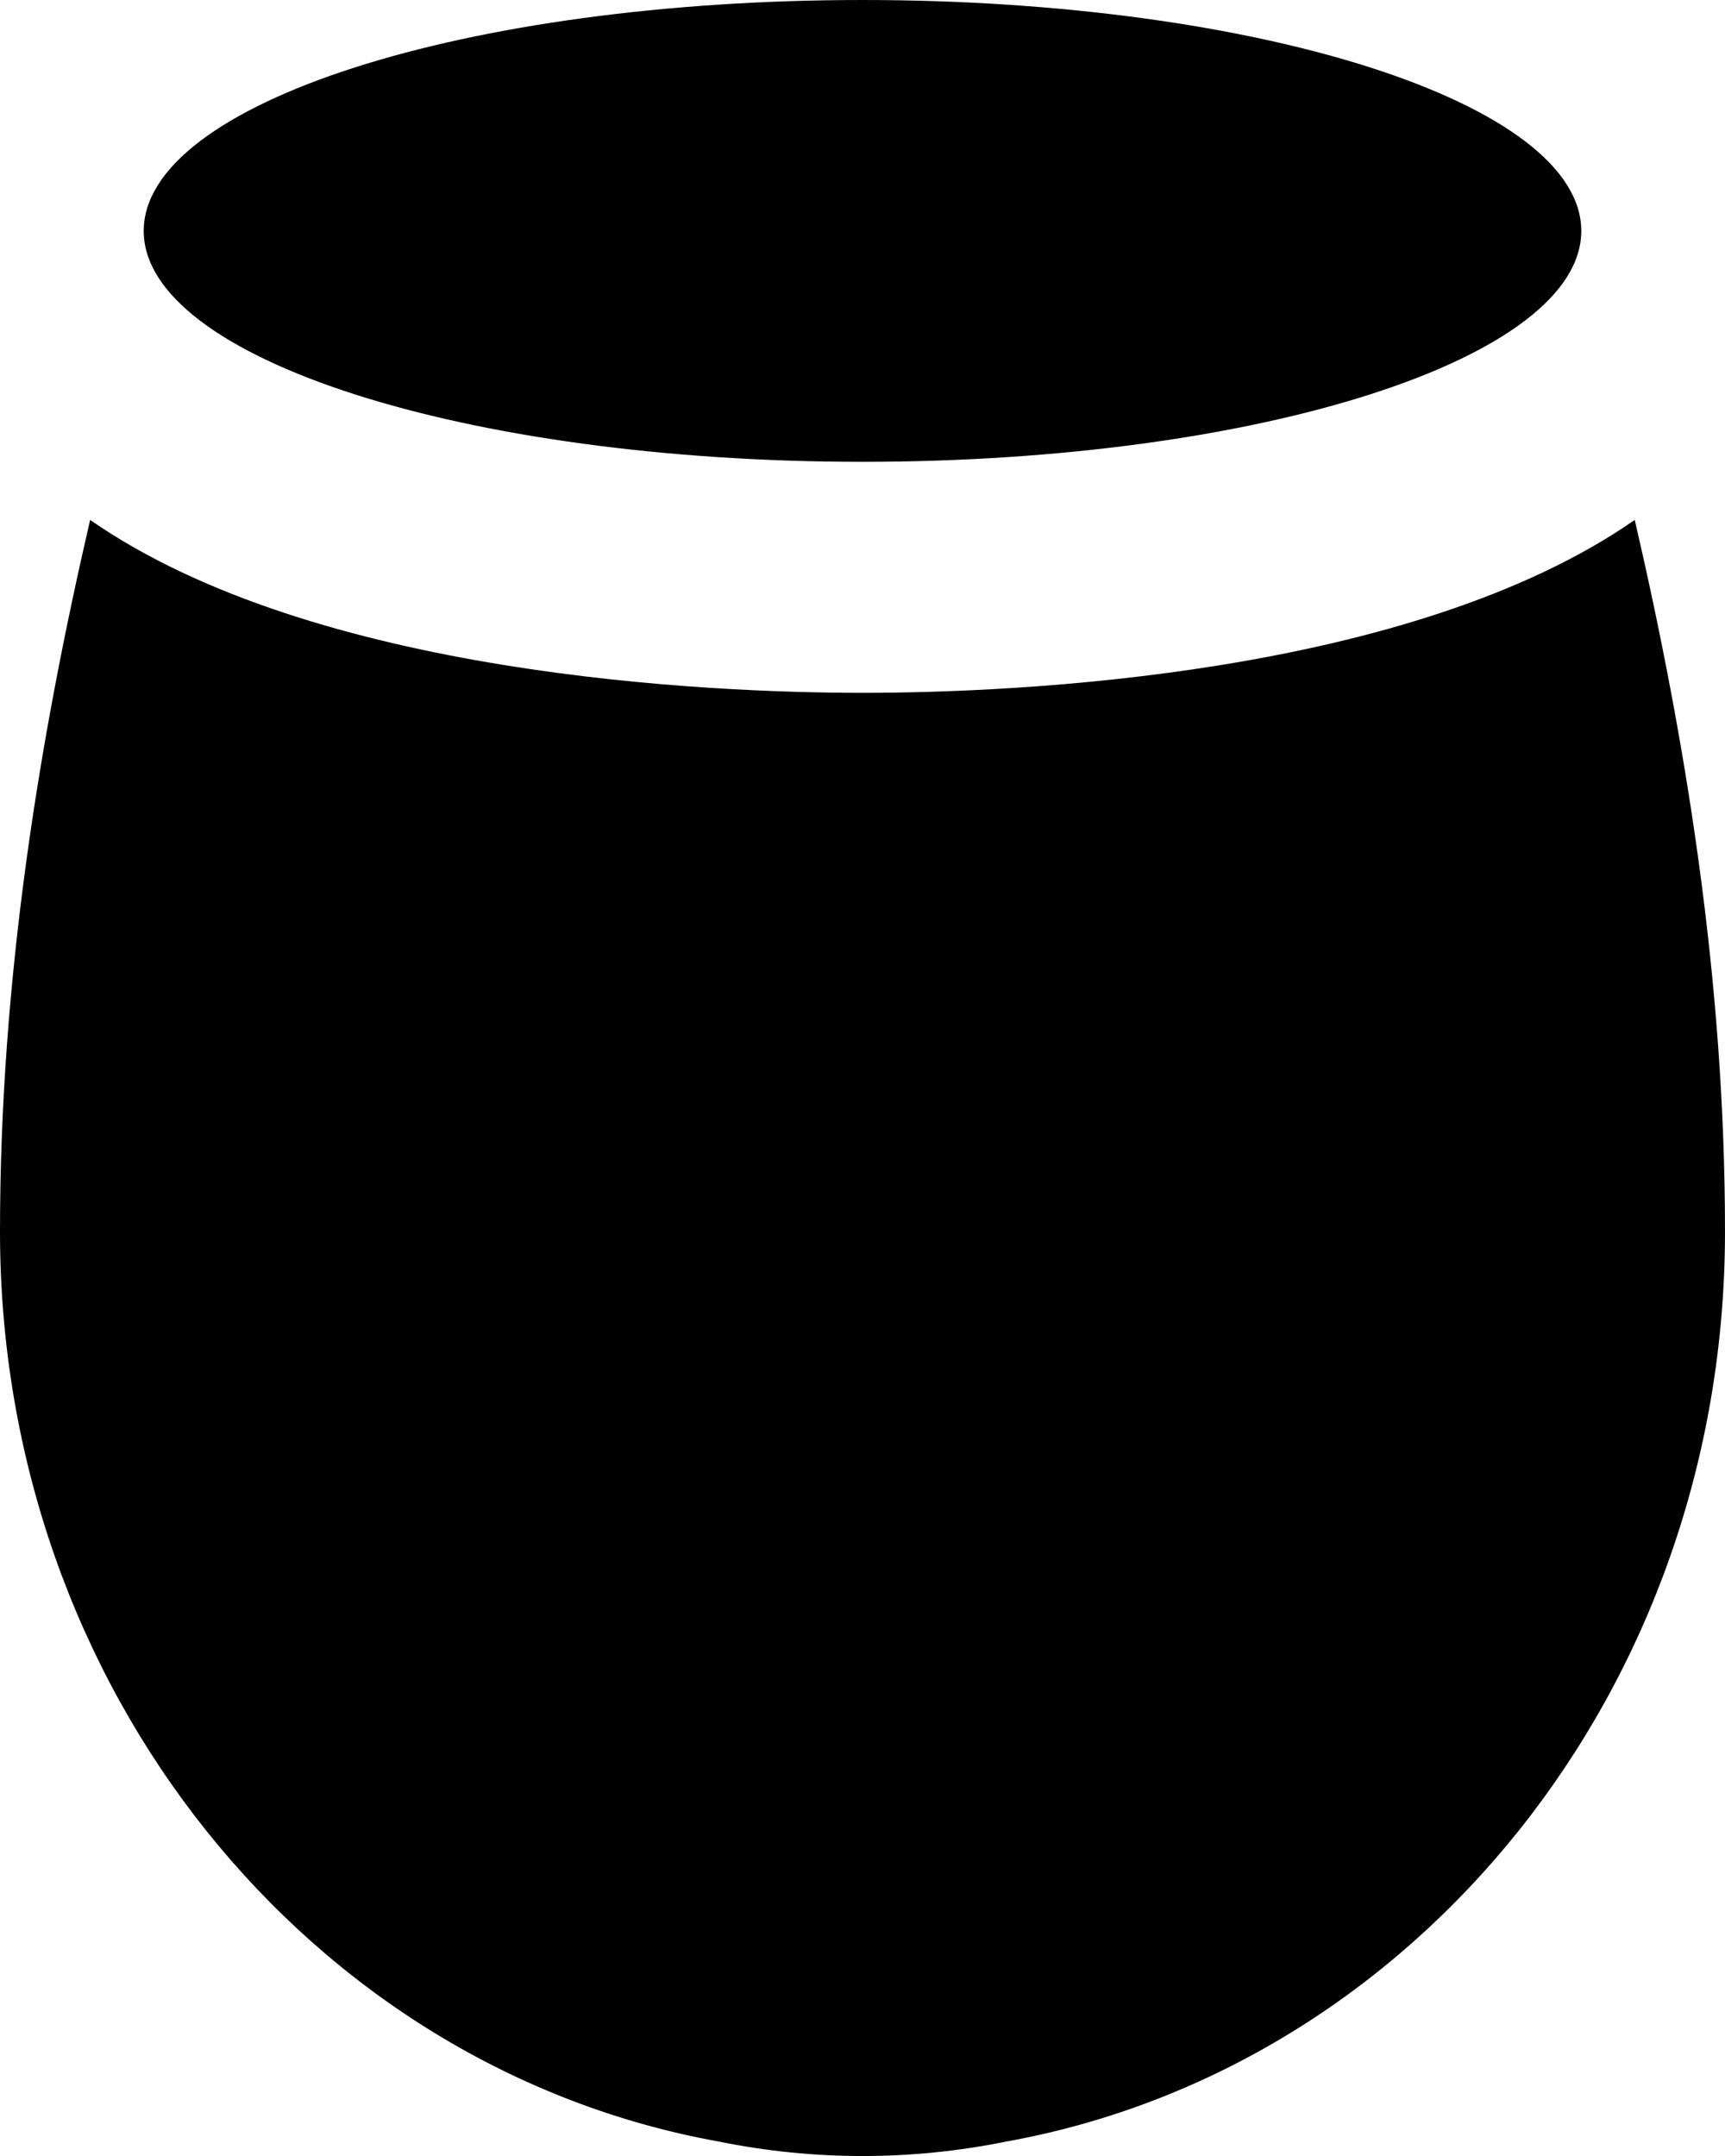 <svg width="16" height="20" viewBox="0 0 16 20" fill="none" xmlns="http://www.w3.org/2000/svg">
<path d="M8 4.284C11.682 4.284 14.667 3.325 14.667 2.142C14.667 0.959 11.682 0 8 0C4.318 0 1.333 0.959 1.333 2.142C1.333 3.325 4.318 4.284 8 4.284Z" fill="#5D2E3D" style="fill:#5D2E3D;fill:color(display-p3 0.365 0.18 0.239);fill-opacity:1;"/>
<path d="M16 11.425C16 9.082 15.633 6.854 15.163 4.823C13.082 6.27 9.421 6.427 8 6.427C6.578 6.427 2.917 6.27 0.836 4.823C0.366 6.853 0 9.082 0 11.425C0 15.674 2.882 19.185 6.667 19.866C7.548 20.045 8.452 20.045 9.333 19.866C13.118 19.185 16 15.673 16 11.425Z" fill="#5D2E3D" style="fill:#5D2E3D;fill:color(display-p3 0.365 0.18 0.239);fill-opacity:1;"/>
</svg>
